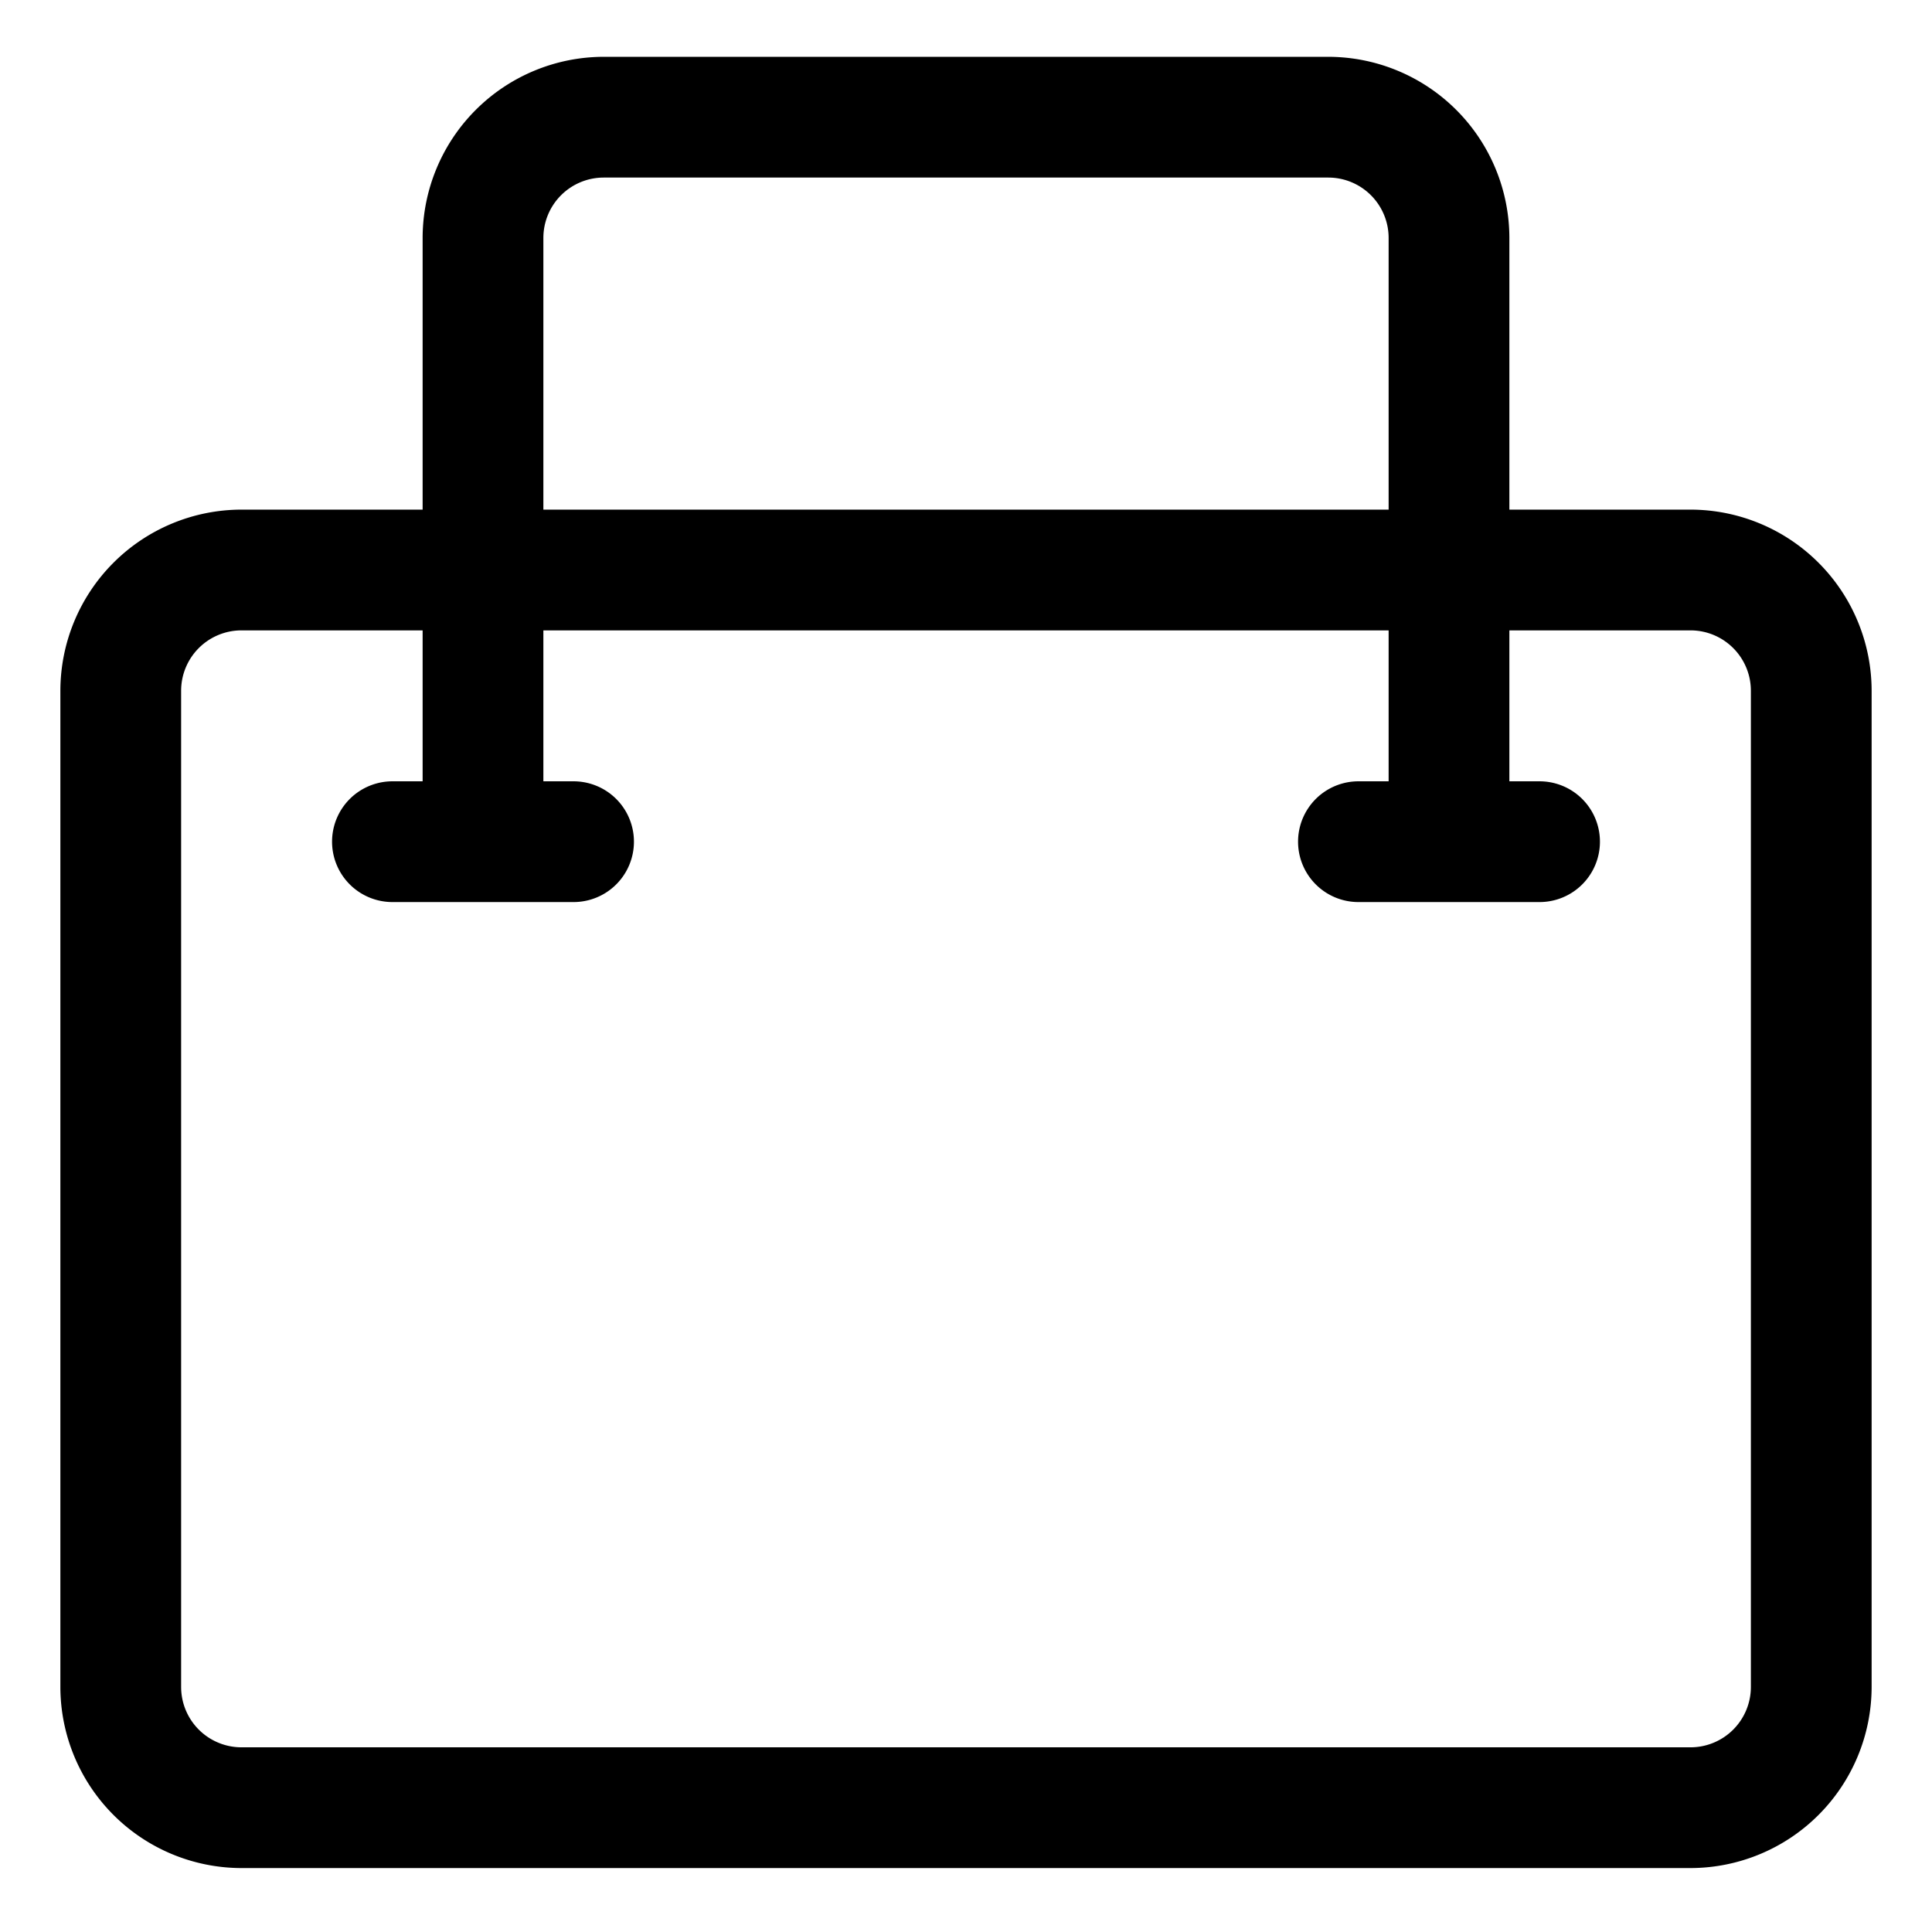 <?xml version="1.0" encoding="UTF-8" standalone="no"?><!-- icon666.com - MILLIONS OF FREE VECTOR ICONS --><svg width="1024" height="1024" id="Layer_1" viewBox="0 0 64 64" xmlns="http://www.w3.org/2000/svg" data-name="Layer 1"><path d="m56 61.882h-48a6.007 6.007 0 0 1 -6-6v-33a6.006 6.006 0 0 1 6-6h48a6.006 6.006 0 0 1 6 6v33a6.007 6.007 0 0 1 -6 6zm-48-41a2 2 0 0 0 -2 2v33a2 2 0 0 0 2 2h48a2 2 0 0 0 2-2v-33a2 2 0 0 0 -2-2z"/><path d="m50 27.882h-4v-20a2 2 0 0 0 -2-2h-24a2 2 0 0 0 -2 2v20h-4v-20a6.006 6.006 0 0 1 6-6h24a6.006 6.006 0 0 1 6 6z"/><path d="m19 29.882h-6a2 2 0 0 1 0-4h6a2 2 0 0 1 0 4z"/><path d="m51 29.882h-6a2 2 0 0 1 0-4h6a2 2 0 0 1 0 4z"/></svg>